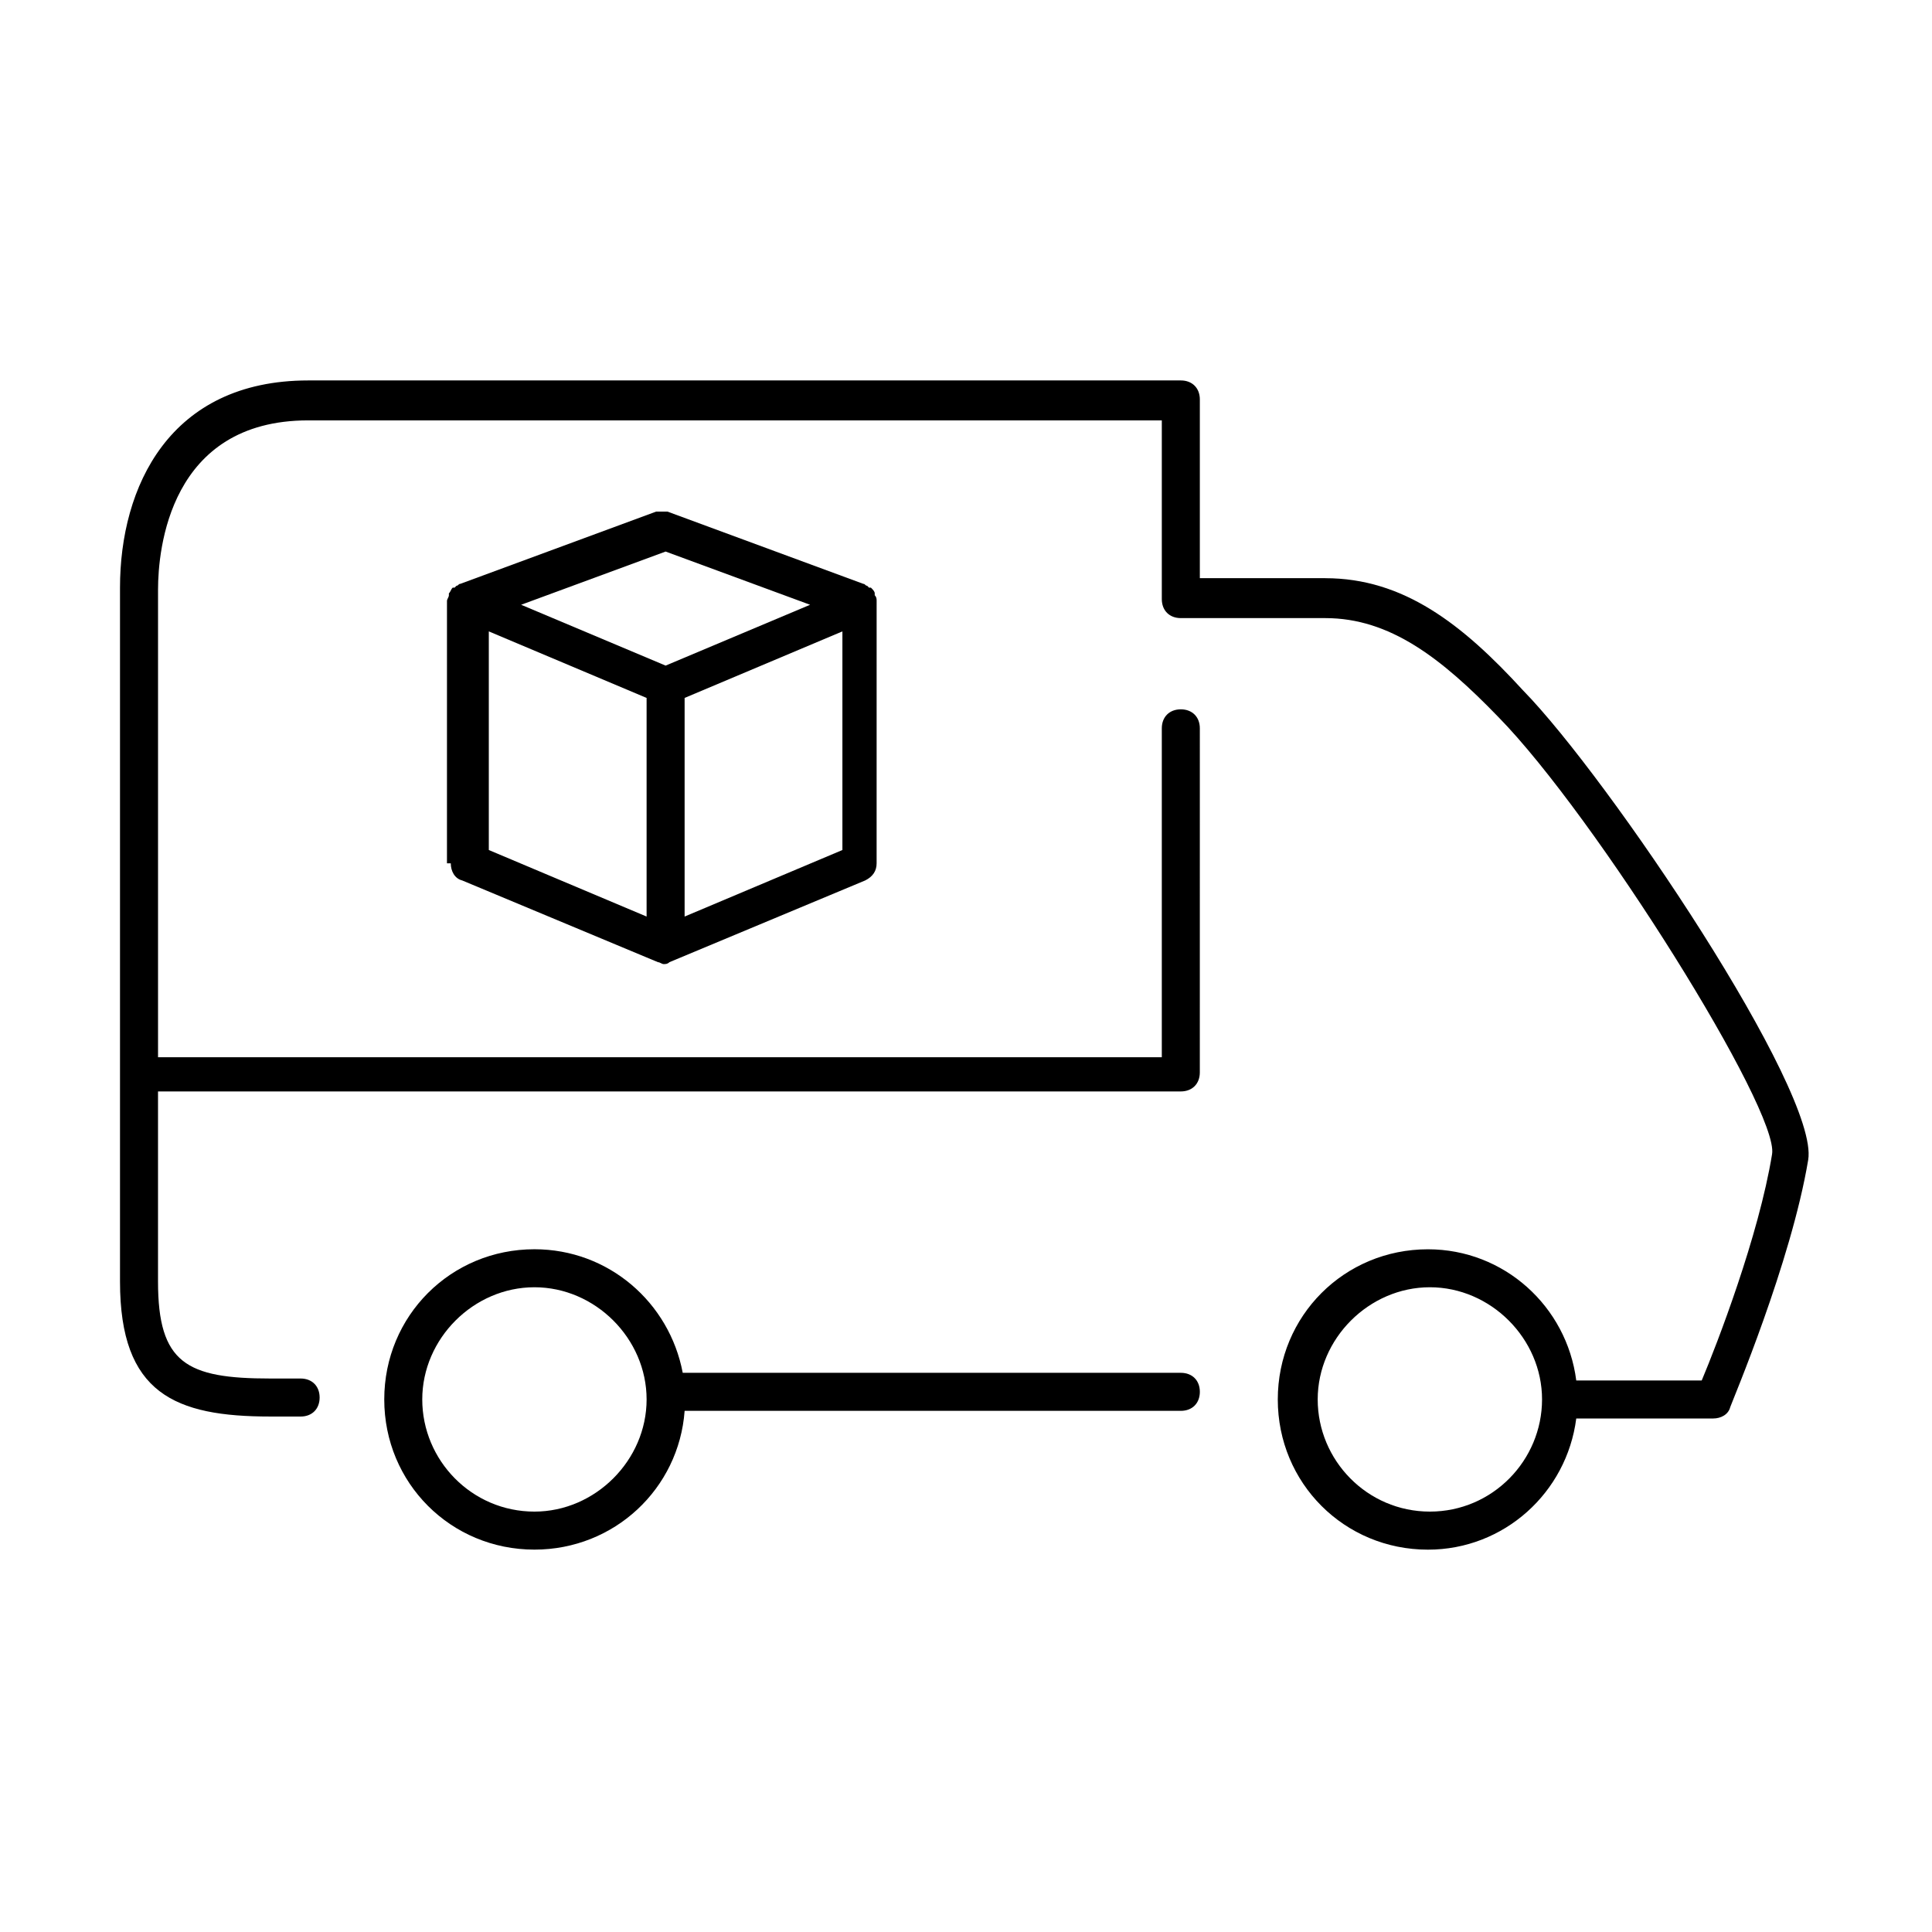 <?xml version="1.0" encoding="UTF-8"?>
<!-- The Best Svg Icon site in the world: iconSvg.co, Visit us! https://iconsvg.co -->
<svg fill="#000000" width="800px" height="800px" version="1.1" viewBox="144 144 512 512" xmlns="http://www.w3.org/2000/svg">
 <g>
  <path d="m456.93 507.81h-132c-3.527-18.641-19.648-32.746-39.297-32.746-22.168 0-39.801 17.633-39.801 39.801 0 22.168 17.633 39.801 39.801 39.801 21.16 0 38.289-16.121 39.801-36.777h131.5c3.023 0 5.039-2.016 5.039-5.039 0-3.023-2.016-5.039-5.039-5.039zm-171.3 36.781c-16.625 0-29.727-13.602-29.727-29.727 0-16.121 13.602-29.727 29.727-29.727 16.121 0 29.727 13.602 29.727 29.727 0 16.121-13.605 29.727-29.727 29.727z"/>
  <path d="m495.22 297.22h-33.25v-47.359c0-3.023-2.016-5.039-5.039-5.039h-231.25c-36.777 0-49.879 28.215-49.879 54.914v183.89c0 29.727 14.609 35.77 39.801 35.77l8.062 0.004c3.023 0 5.039-2.016 5.039-5.039 0-3.023-2.016-5.039-5.039-5.039h-8.062c-22.168 0-29.727-4.031-29.727-25.695v-50.383h271.05c3.023 0 5.039-2.016 5.039-5.039l0.004-91.184c0-3.023-2.016-5.039-5.039-5.039-3.023 0-5.039 2.016-5.039 5.039v87.16l-266.01-0.004v-123.93c0-10.578 3.023-44.84 39.801-44.84h226.21v47.359c0 3.023 2.016 5.039 5.039 5.039h38.289c17.129 0 30.73 10.578 45.848 26.199 25.695 26.199 74.562 104.29 72.547 115.88-3.527 21.664-14.609 50.383-18.641 59.953h-33.25c-2.519-19.648-19.145-34.762-39.297-34.762-22.168 0-39.801 17.633-39.801 39.801 0 22.168 17.633 39.801 39.801 39.801 20.152 0 36.777-15.113 39.297-34.762h36.273c2.016 0 4.031-1.008 4.535-3.023 0.504-1.512 16.121-38.289 20.656-65.496 3.023-18.137-52.898-101.27-75.57-124.44-16.125-17.637-31.742-29.727-52.398-29.727zm27.711 247.37c-16.625 0-29.727-13.602-29.727-29.727 0-16.121 13.602-29.727 29.727-29.727 16.121 0 29.727 13.602 29.727 29.727-0.004 16.121-13.102 29.727-29.727 29.727z"/>
  <path d="m263.46 372.79c0 2.016 1.008 4.031 3.023 4.535l51.891 21.664c0.504 0 1.008 0.504 1.512 0.504s1.008 0 1.512-0.504l51.891-21.664c2.016-1.008 3.023-2.519 3.023-4.535l0.004-69.023v-0.504c0-0.504 0-1.008-0.504-1.512v-0.504c0-0.504-0.504-1.008-1.008-1.512h-0.504l-0.504-0.504c-0.504 0-0.504-0.504-1.008-0.504l-51.891-19.145h-0.504-1.008-1.008-0.504l-51.891 19.145c-0.504 0-0.504 0.504-1.008 0.504l-0.504 0.504h-0.504c-0.504 0.504-0.504 1.008-1.008 1.512v0.504c0 0.504-0.504 1.008-0.504 1.512v0.504l-0.004 69.023zm56.934-82.625 38.289 14.105-38.289 16.121-38.289-16.121zm-46.855 21.16 41.816 17.633v57.938l-41.816-17.633zm93.707 57.938-41.816 17.633v-57.938l41.816-17.633z"/>
 </g>
</svg>
